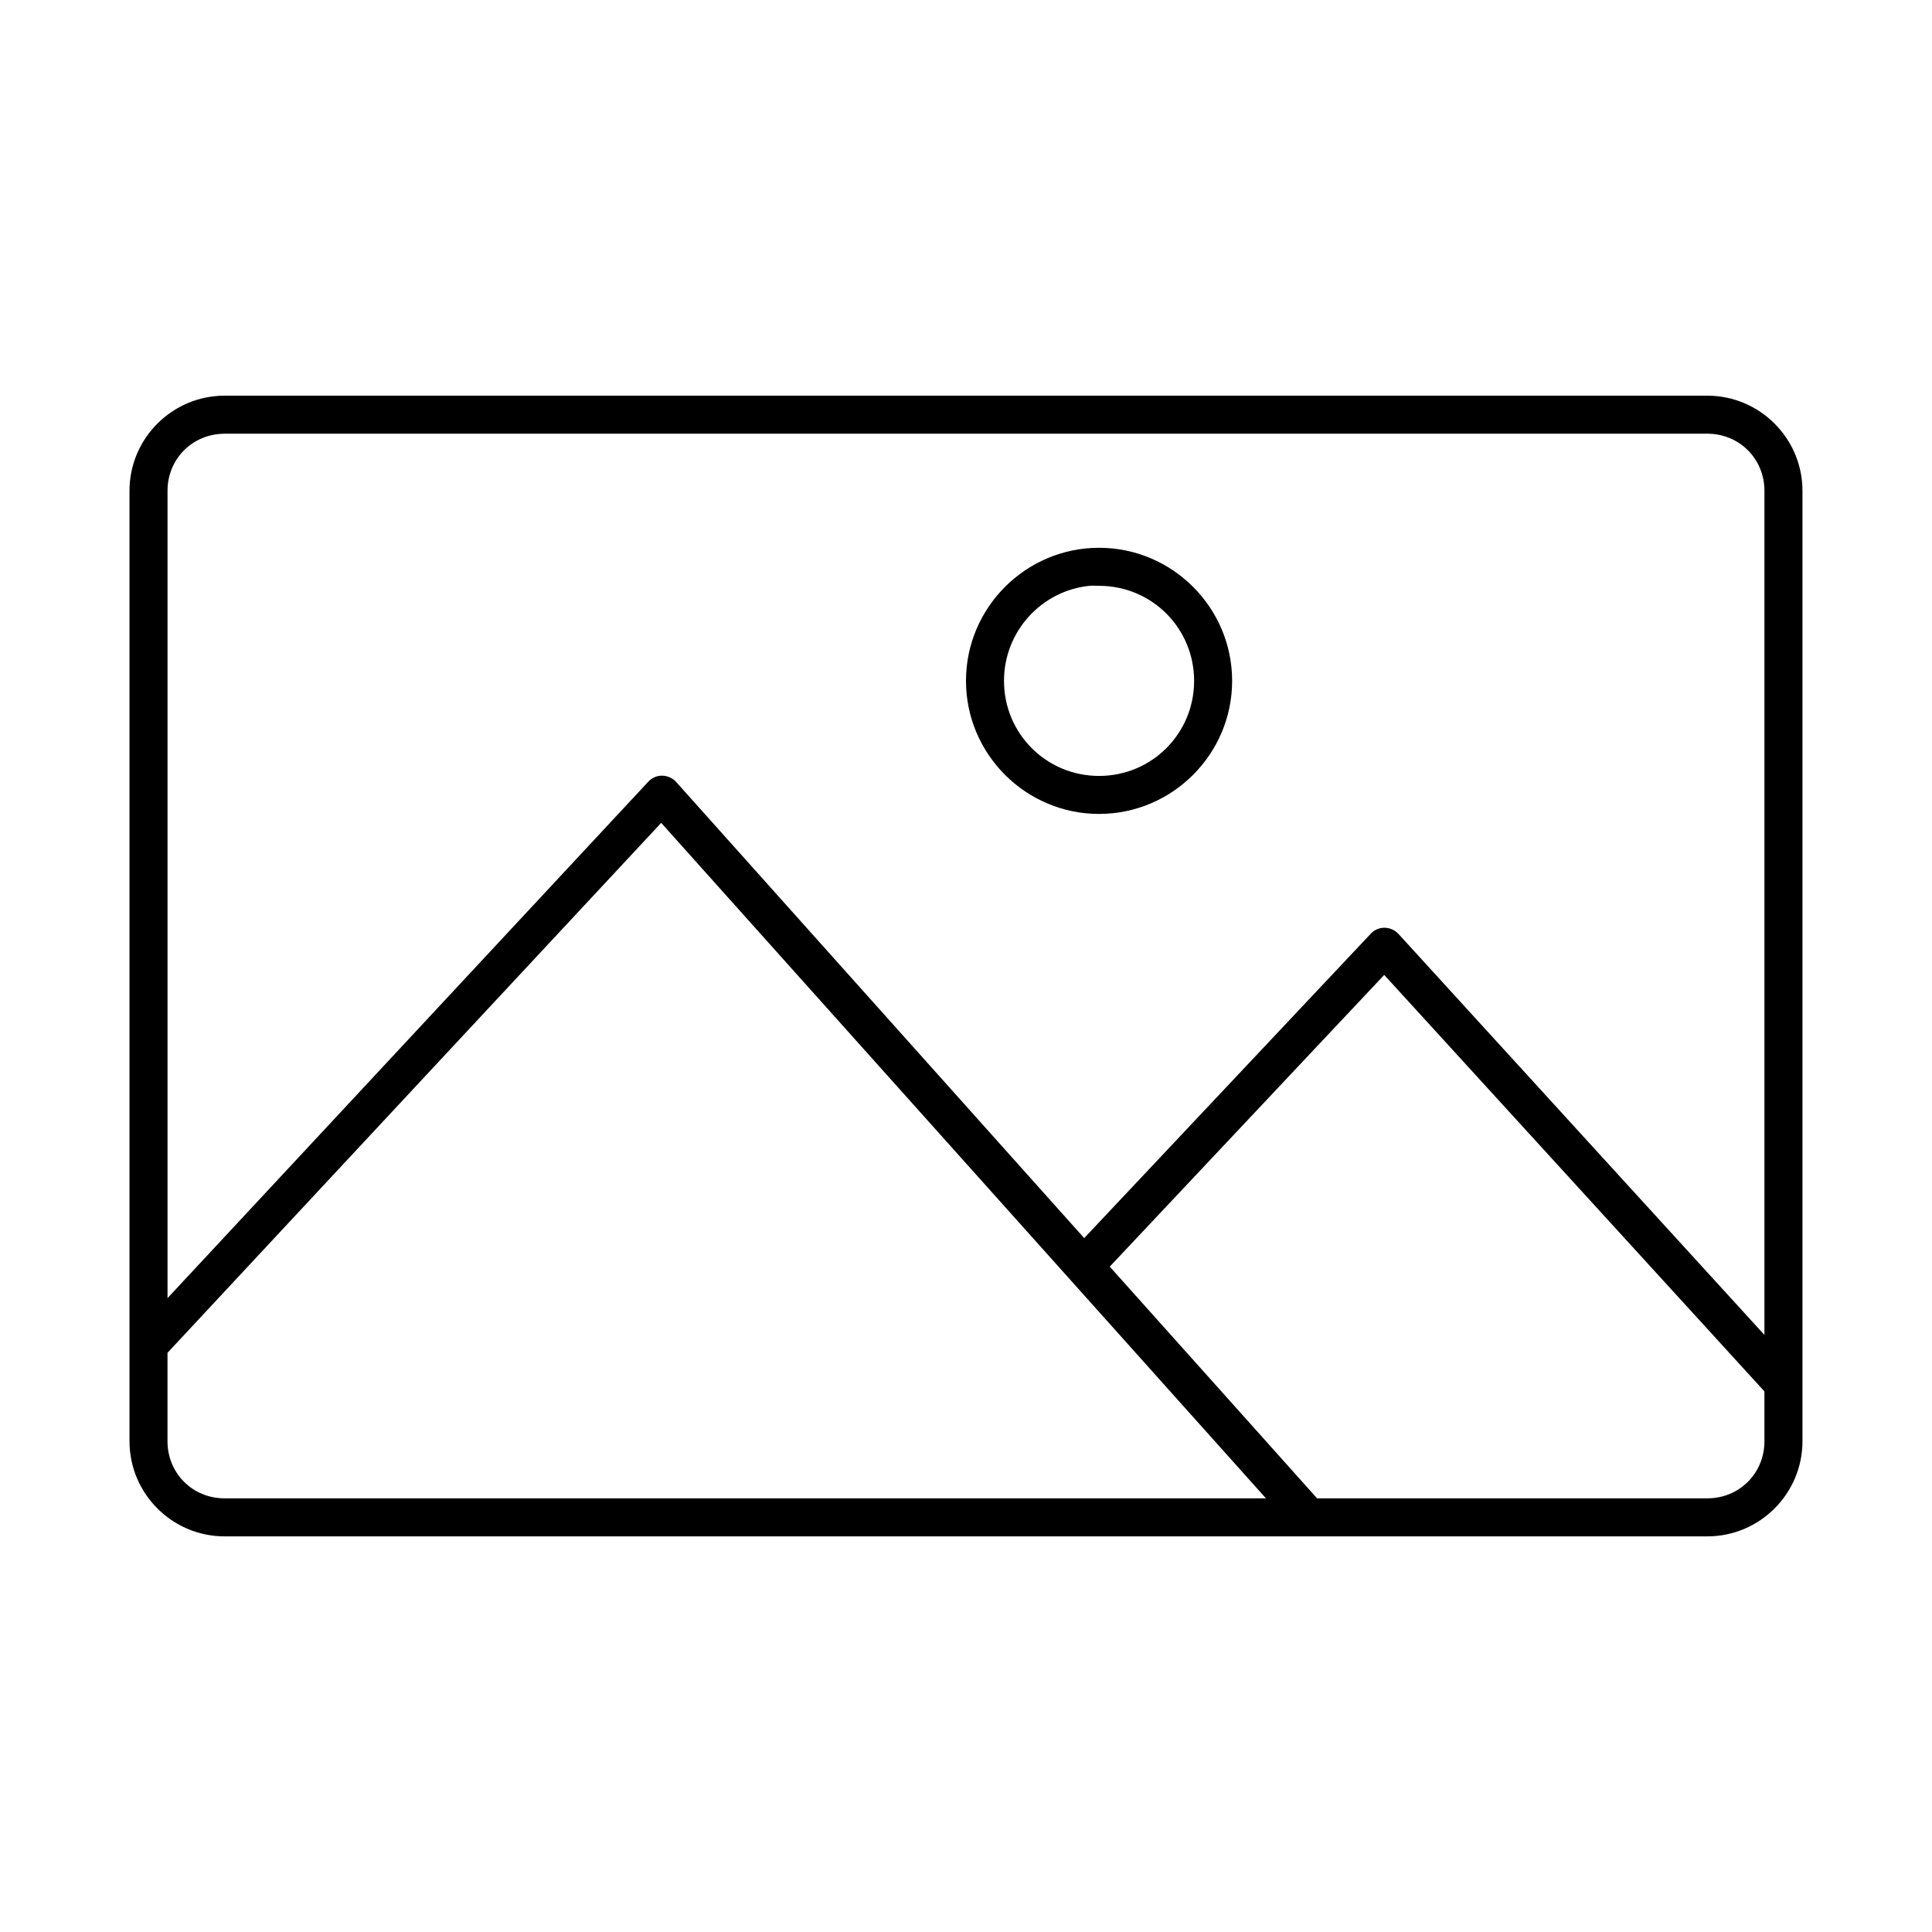 <?xml version="1.0" encoding="UTF-8"?>
<!-- The Best Svg Icon site in the world: iconSvg.co, Visit us! https://iconsvg.co -->
<svg fill="#000000" width="800px" height="800px" version="1.1" viewBox="144 144 512 512" xmlns="http://www.w3.org/2000/svg">
 <path d="m203.51 248.86c-13.867 0-25.191 11.324-25.191 25.191v251.91c0 13.867 11.324 25.191 25.191 25.191h392.97c13.867 0 25.191-11.324 25.191-25.191v-251.91c0-13.867-11.324-25.191-25.191-25.191zm0 10.078h392.97c8.461 0 15.113 6.652 15.113 15.113v223.72l-96.984-106.27c-1.129-1.242-2.91-1.855-4.566-1.574-1.082 0.195-2.094 0.758-2.832 1.574l-75.887 80.609-108.16-120.91c-1.129-1.242-2.91-1.855-4.566-1.574-1.082 0.195-2.094 0.758-2.832 1.574l-127.37 136.82v-213.96c0-8.461 6.652-15.113 15.113-15.113zm231.75 30.23c-19.418 0-35.266 15.848-35.266 35.266 0 19.418 15.848 35.266 35.266 35.266s35.266-15.848 35.266-35.266c0-19.418-15.848-35.266-35.266-35.266zm-2.519 10.078c0.852-0.086 1.645 0 2.519 0 13.973 0 25.191 11.219 25.191 25.191s-11.219 25.191-25.191 25.191-25.191-11.219-25.191-25.191c0-13.098 9.926-23.906 22.672-25.191zm-113.52 62.82 160.27 179.01h-275.99c-8.461 0-15.113-6.656-15.113-15.113v-23.457zm191.61 40.297 100.76 110.37v13.227c0 8.461-6.652 15.113-15.113 15.113h-103.44l-54.945-61.402z"/>
</svg>